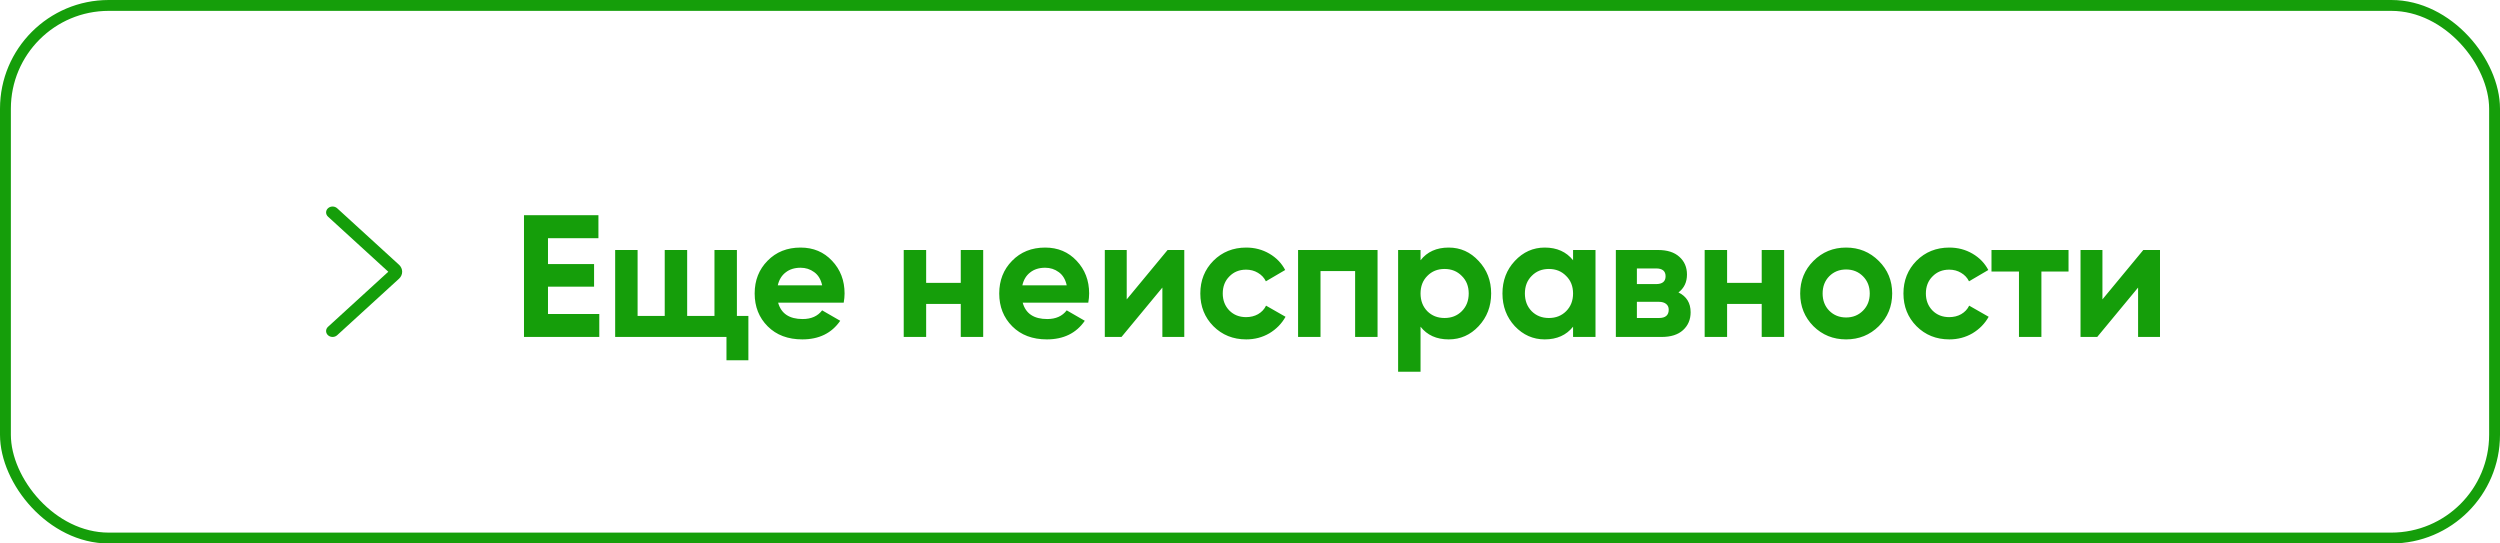 <?xml version="1.0" encoding="UTF-8"?> <svg xmlns="http://www.w3.org/2000/svg" width="230" height="50" viewBox="0 0 230 50" fill="none"> <rect x="0.5" y="0.5" width="229" height="49" rx="9.5" stroke="#159E0A"></rect> <path d="M50.415 28.888H55.135V31H48.207V19.8H55.055V21.912H50.415V24.296H54.655V26.376H50.415V28.888ZM67.795 29.064H68.851V33.144H66.835V31H56.595V23H58.659V29.064H61.155V23H63.219V29.064H65.731V23H67.795V29.064ZM71.589 27.848C71.867 28.851 72.618 29.352 73.845 29.352C74.635 29.352 75.232 29.085 75.637 28.552L77.301 29.512C76.512 30.654 75.349 31.224 73.813 31.224C72.49 31.224 71.429 30.824 70.629 30.024C69.829 29.224 69.429 28.216 69.429 27C69.429 25.795 69.824 24.792 70.613 23.992C71.403 23.181 72.416 22.776 73.653 22.776C74.826 22.776 75.792 23.181 76.549 23.992C77.317 24.803 77.701 25.805 77.701 27C77.701 27.267 77.674 27.549 77.621 27.848H71.589ZM71.557 26.248H75.637C75.52 25.704 75.275 25.299 74.901 25.032C74.538 24.765 74.123 24.632 73.653 24.632C73.099 24.632 72.64 24.776 72.277 25.064C71.915 25.341 71.674 25.736 71.557 26.248ZM88.39 23H90.454V31H88.39V27.96H85.206V31H83.142V23H85.206V26.024H88.39V23ZM94.089 27.848C94.367 28.851 95.118 29.352 96.345 29.352C97.135 29.352 97.732 29.085 98.137 28.552L99.801 29.512C99.012 30.654 97.849 31.224 96.313 31.224C94.99 31.224 93.929 30.824 93.129 30.024C92.329 29.224 91.929 28.216 91.929 27C91.929 25.795 92.324 24.792 93.113 23.992C93.903 23.181 94.916 22.776 96.153 22.776C97.326 22.776 98.292 23.181 99.049 23.992C99.817 24.803 100.201 25.805 100.201 27C100.201 27.267 100.174 27.549 100.121 27.848H94.089ZM94.057 26.248H98.137C98.02 25.704 97.775 25.299 97.401 25.032C97.038 24.765 96.623 24.632 96.153 24.632C95.599 24.632 95.14 24.776 94.777 25.064C94.415 25.341 94.174 25.736 94.057 26.248ZM107.418 23H108.954V31H106.938V26.456L103.178 31H101.642V23H103.658V27.544L107.418 23ZM114.653 31.224C113.448 31.224 112.44 30.819 111.629 30.008C110.829 29.198 110.429 28.195 110.429 27C110.429 25.805 110.829 24.803 111.629 23.992C112.44 23.181 113.448 22.776 114.653 22.776C115.432 22.776 116.141 22.963 116.781 23.336C117.421 23.709 117.906 24.211 118.237 24.84L116.461 25.88C116.301 25.549 116.056 25.288 115.725 25.096C115.405 24.904 115.042 24.808 114.637 24.808C114.018 24.808 113.506 25.016 113.101 25.432C112.696 25.837 112.493 26.36 112.493 27C112.493 27.63 112.696 28.152 113.101 28.568C113.506 28.974 114.018 29.176 114.637 29.176C115.053 29.176 115.421 29.085 115.741 28.904C116.072 28.712 116.317 28.451 116.477 28.12L118.269 29.144C117.917 29.773 117.421 30.28 116.781 30.664C116.141 31.038 115.432 31.224 114.653 31.224ZM126.735 23V31H124.671V24.936H121.487V31H119.423V23H126.735ZM133.282 22.776C134.36 22.776 135.277 23.187 136.034 24.008C136.802 24.819 137.186 25.816 137.186 27C137.186 28.184 136.802 29.187 136.034 30.008C135.277 30.819 134.36 31.224 133.282 31.224C132.162 31.224 131.298 30.835 130.69 30.056V34.2H128.626V23H130.69V23.944C131.298 23.166 132.162 22.776 133.282 22.776ZM131.314 28.632C131.73 29.048 132.258 29.256 132.898 29.256C133.538 29.256 134.066 29.048 134.482 28.632C134.909 28.206 135.122 27.662 135.122 27C135.122 26.339 134.909 25.8 134.482 25.384C134.066 24.957 133.538 24.744 132.898 24.744C132.258 24.744 131.73 24.957 131.314 25.384C130.898 25.8 130.69 26.339 130.69 27C130.69 27.662 130.898 28.206 131.314 28.632ZM144.722 23H146.786V31H144.722V30.056C144.103 30.835 143.234 31.224 142.114 31.224C141.047 31.224 140.13 30.819 139.362 30.008C138.605 29.187 138.226 28.184 138.226 27C138.226 25.816 138.605 24.819 139.362 24.008C140.13 23.187 141.047 22.776 142.114 22.776C143.234 22.776 144.103 23.166 144.722 23.944V23ZM140.914 28.632C141.33 29.048 141.858 29.256 142.498 29.256C143.138 29.256 143.666 29.048 144.082 28.632C144.509 28.206 144.722 27.662 144.722 27C144.722 26.339 144.509 25.8 144.082 25.384C143.666 24.957 143.138 24.744 142.498 24.744C141.858 24.744 141.33 24.957 140.914 25.384C140.498 25.8 140.29 26.339 140.29 27C140.29 27.662 140.498 28.206 140.914 28.632ZM154.418 26.904C155.164 27.267 155.538 27.875 155.538 28.728C155.538 29.4 155.303 29.95 154.834 30.376C154.375 30.792 153.719 31 152.866 31H148.658V23H152.546C153.388 23 154.039 23.208 154.498 23.624C154.967 24.04 155.202 24.584 155.202 25.256C155.202 25.96 154.94 26.509 154.418 26.904ZM152.354 24.696H150.594V26.136H152.354C152.94 26.136 153.234 25.896 153.234 25.416C153.234 24.936 152.94 24.696 152.354 24.696ZM152.626 29.256C153.223 29.256 153.522 29 153.522 28.488C153.522 28.264 153.442 28.088 153.282 27.96C153.122 27.832 152.903 27.768 152.626 27.768H150.594V29.256H152.626ZM162.077 23H164.141V31H162.077V27.96H158.893V31H156.829V23H158.893V26.024H162.077V23ZM172.849 30.008C172.027 30.819 171.025 31.224 169.841 31.224C168.657 31.224 167.654 30.819 166.833 30.008C166.022 29.187 165.617 28.184 165.617 27C165.617 25.816 166.022 24.819 166.833 24.008C167.654 23.187 168.657 22.776 169.841 22.776C171.025 22.776 172.027 23.187 172.849 24.008C173.67 24.819 174.081 25.816 174.081 27C174.081 28.184 173.67 29.187 172.849 30.008ZM168.289 28.584C168.705 29 169.222 29.208 169.841 29.208C170.459 29.208 170.977 29 171.393 28.584C171.809 28.168 172.017 27.64 172.017 27C172.017 26.36 171.809 25.832 171.393 25.416C170.977 25 170.459 24.792 169.841 24.792C169.222 24.792 168.705 25 168.289 25.416C167.883 25.832 167.681 26.36 167.681 27C167.681 27.64 167.883 28.168 168.289 28.584ZM179.341 31.224C178.135 31.224 177.127 30.819 176.317 30.008C175.517 29.198 175.117 28.195 175.117 27C175.117 25.805 175.517 24.803 176.317 23.992C177.127 23.181 178.135 22.776 179.341 22.776C180.119 22.776 180.829 22.963 181.469 23.336C182.109 23.709 182.594 24.211 182.925 24.84L181.149 25.88C180.989 25.549 180.743 25.288 180.413 25.096C180.093 24.904 179.73 24.808 179.325 24.808C178.706 24.808 178.194 25.016 177.789 25.432C177.383 25.837 177.181 26.36 177.181 27C177.181 27.63 177.383 28.152 177.789 28.568C178.194 28.974 178.706 29.176 179.325 29.176C179.741 29.176 180.109 29.085 180.429 28.904C180.759 28.712 181.005 28.451 181.165 28.12L182.957 29.144C182.605 29.773 182.109 30.28 181.469 30.664C180.829 31.038 180.119 31.224 179.341 31.224ZM190.305 23V24.984H187.809V31H185.745V24.984H183.217V23H190.305ZM197.184 23H198.72V31H196.704V26.456L192.944 31H191.408V23H193.424V27.544L197.184 23Z" fill="#159E0A"></path> <path fill-rule="evenodd" clip-rule="evenodd" d="M30.175 30.84C29.942 30.627 29.942 30.282 30.175 30.069L35.723 25L30.175 19.931C29.942 19.718 29.942 19.373 30.175 19.16C30.408 18.947 30.786 18.947 31.019 19.16L36.708 24.357C36.708 24.357 36.708 24.357 36.708 24.357C36.708 24.357 36.708 24.357 36.709 24.357C36.895 24.528 37 24.759 37 25C37 25.241 36.895 25.472 36.709 25.643C36.708 25.643 36.708 25.643 36.708 25.643L31.019 30.84C30.786 31.053 30.408 31.053 30.175 30.84Z" fill="#159E0A"></path> </svg> 